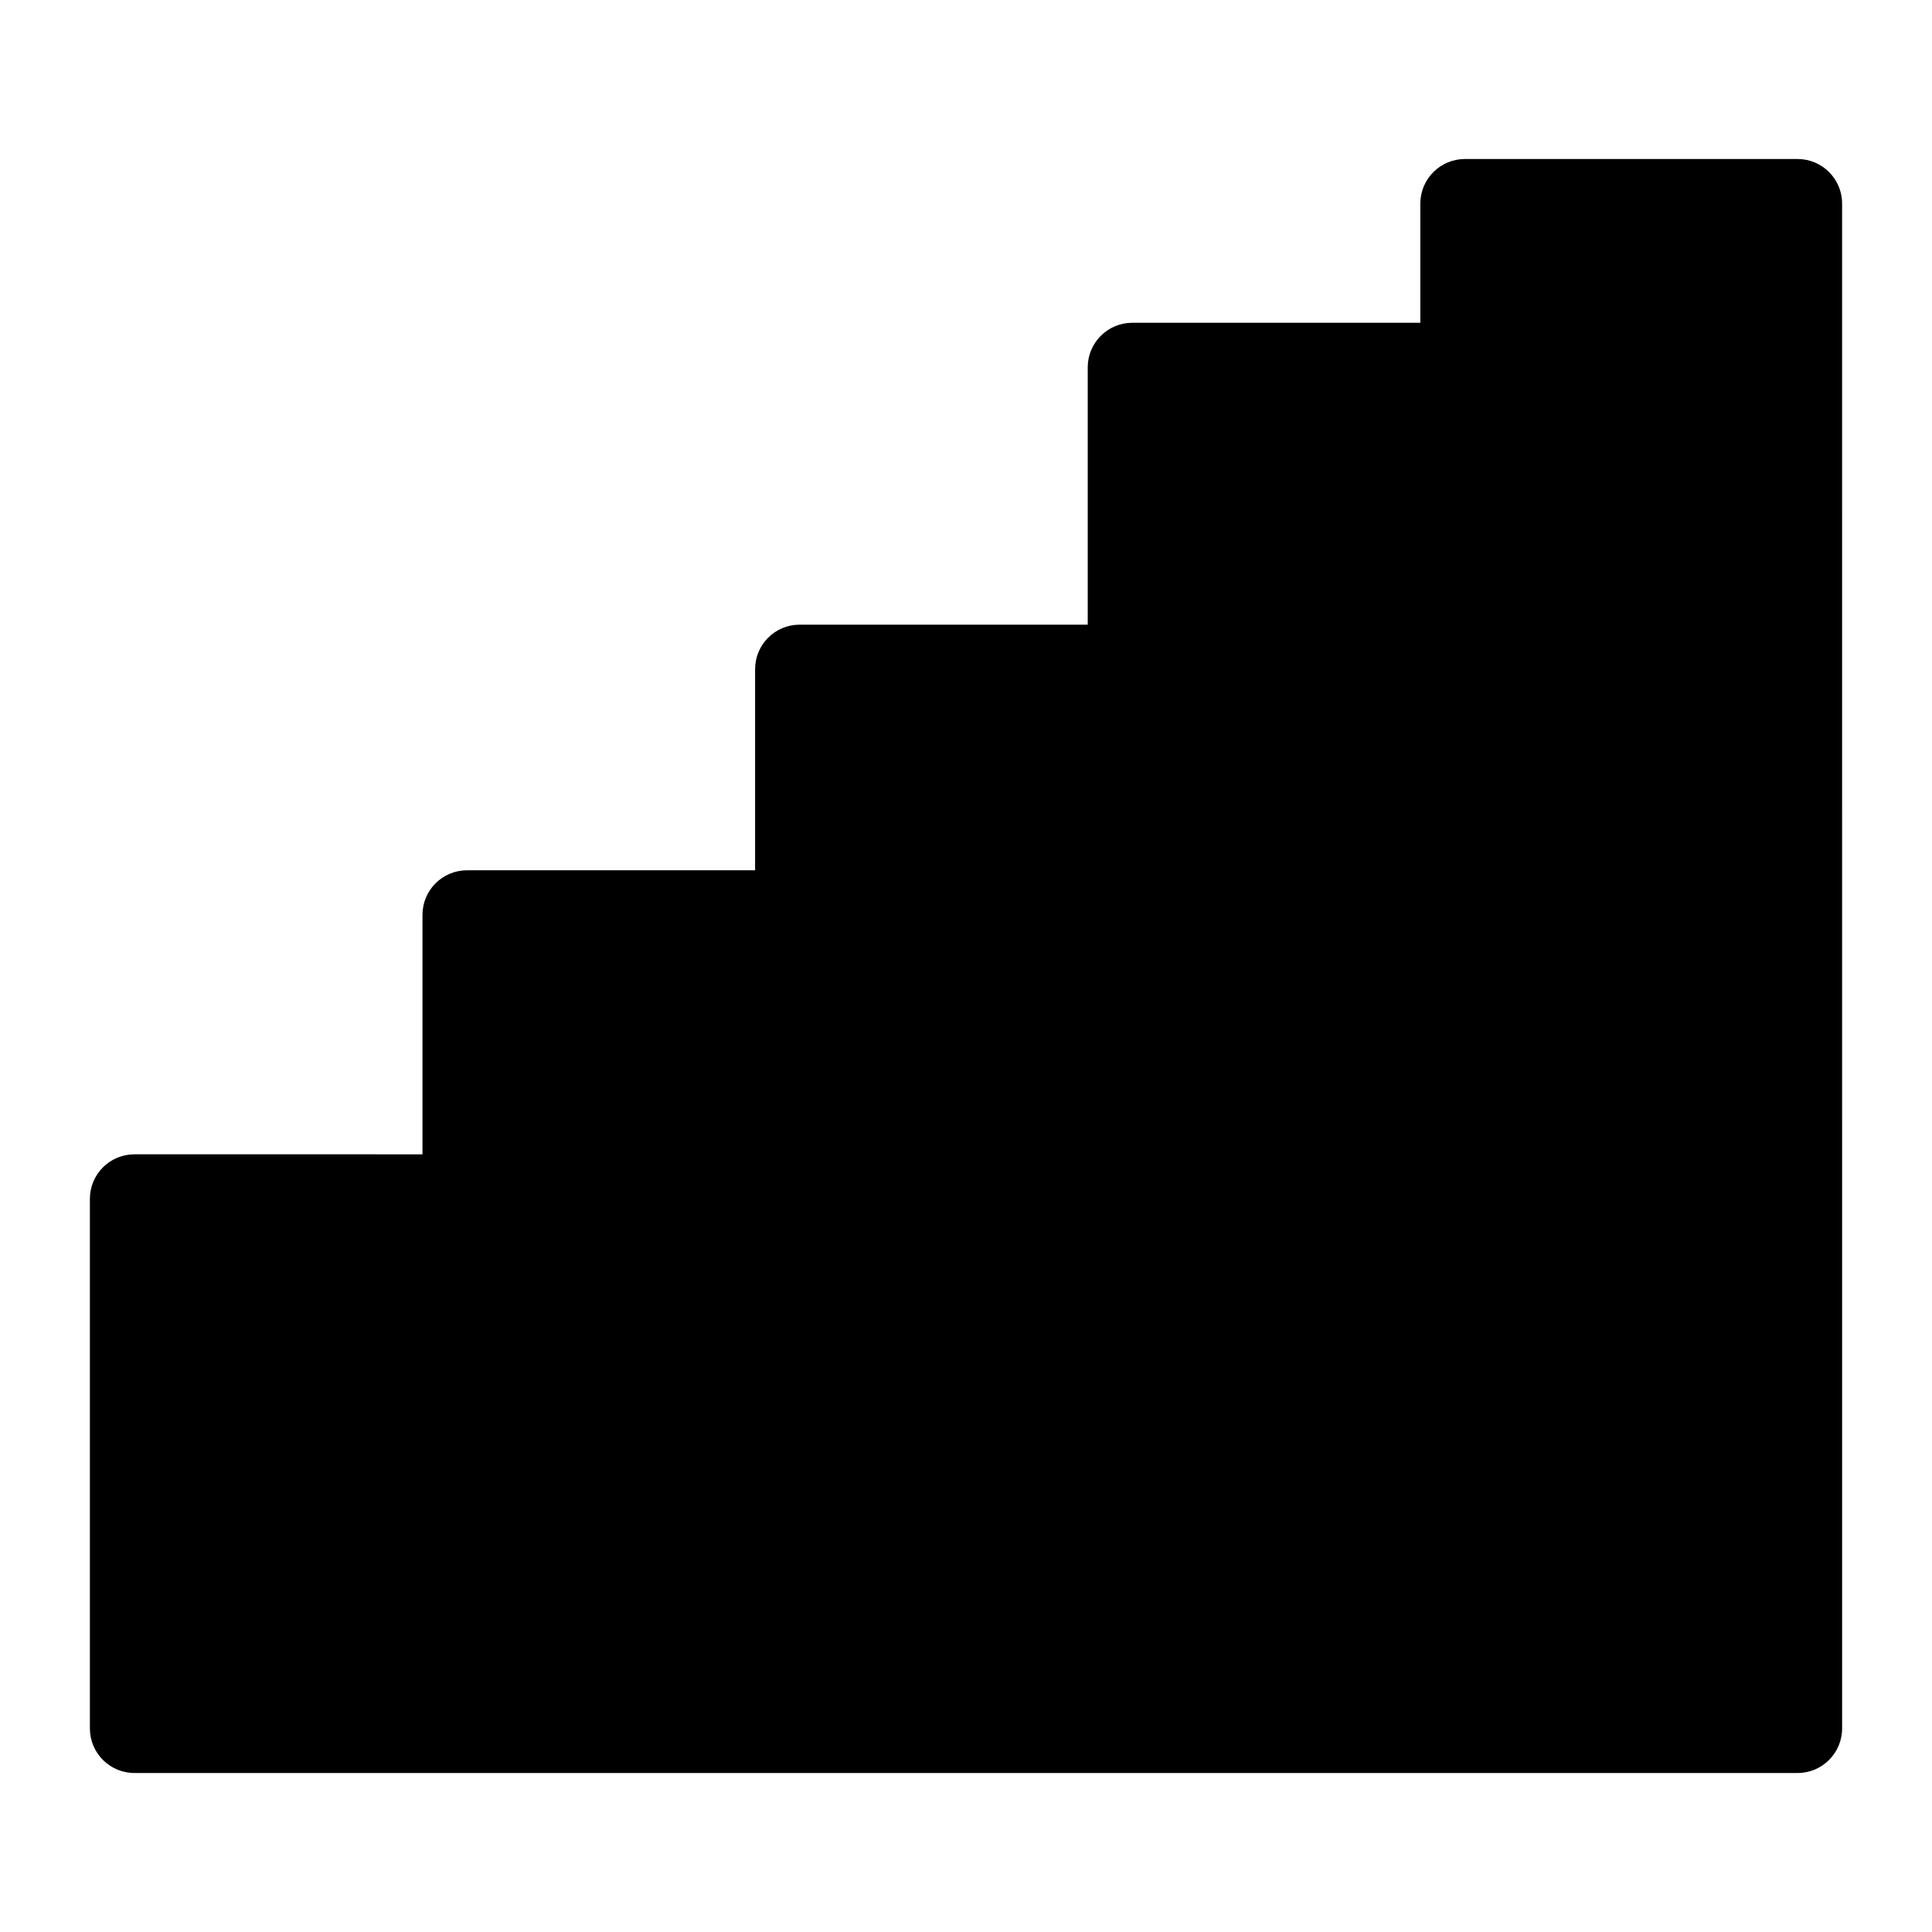 <?xml version="1.0" encoding="UTF-8"?>
<!-- Uploaded to: ICON Repo, www.iconrepo.com, Generator: ICON Repo Mixer Tools -->
<svg fill="#000000" width="800px" height="800px" version="1.1" viewBox="144 144 512 512" xmlns="http://www.w3.org/2000/svg">
 <path d="m620.37 186.14h-88.156c-6.519 0-11.809 5.281-11.809 11.809v31.59h-76.336c-6.519 0-11.809 5.281-11.809 11.809v68.195h-76.344c-6.527 0-11.809 5.281-11.809 11.809v53.285h-76.336c-6.527 0-11.809 5.281-11.809 11.809v63.465l-76.332-0.004c-6.527 0-11.809 5.289-11.809 11.809v140.34c0 6.519 5.281 11.809 11.809 11.809h440.74c6.519 0 11.809-5.289 11.809-11.809l-0.004-404.11c0-6.527-5.289-11.809-11.809-11.809z"/>
</svg>